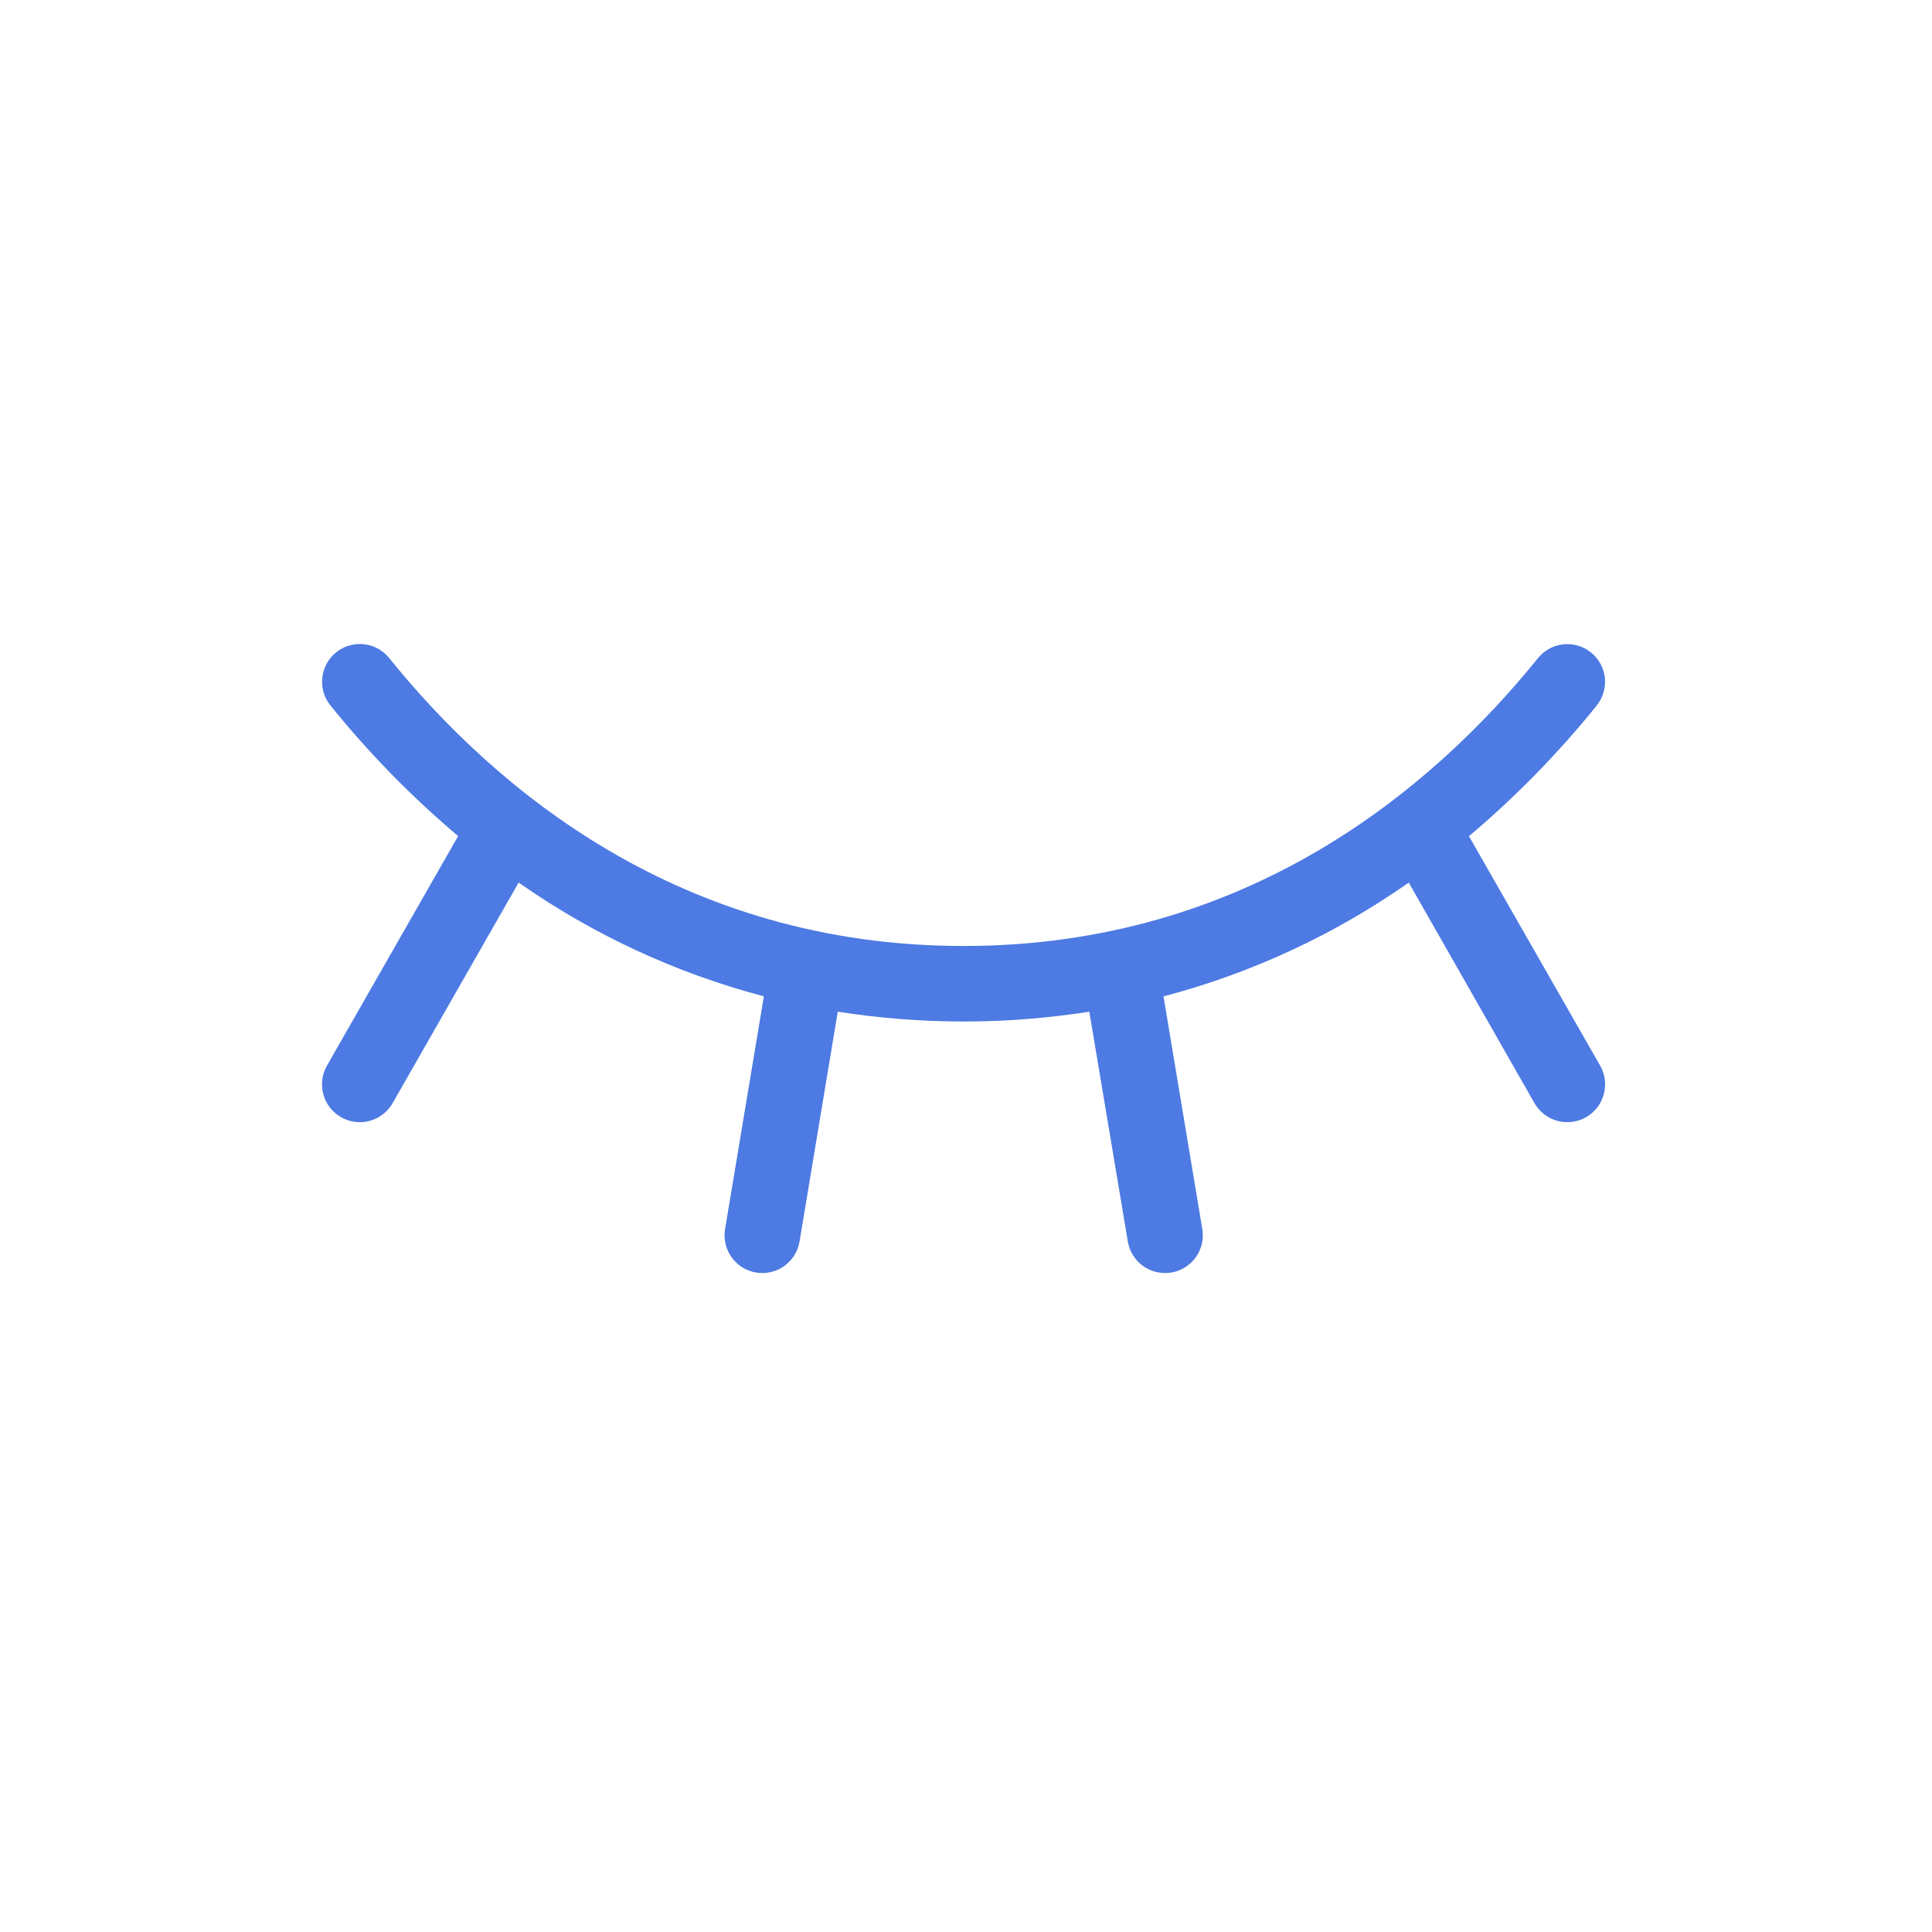 <svg width="48" height="48" viewBox="0 0 48 48" fill="none" xmlns="http://www.w3.org/2000/svg">
<path d="M39.753 26.472C39.878 26.688 39.911 26.945 39.846 27.185C39.782 27.426 39.624 27.631 39.408 27.755C39.192 27.879 38.936 27.913 38.695 27.848C38.455 27.783 38.25 27.626 38.125 27.41L35 21.928C33.152 23.224 31.089 24.181 28.907 24.755L29.871 30.536C29.891 30.658 29.887 30.782 29.86 30.902C29.832 31.022 29.781 31.135 29.709 31.236C29.638 31.336 29.547 31.421 29.443 31.486C29.338 31.552 29.222 31.596 29.1 31.616C29.049 31.624 28.996 31.628 28.944 31.628C28.723 31.628 28.509 31.55 28.34 31.407C28.171 31.264 28.058 31.066 28.021 30.847L27.064 25.135C24.994 25.46 22.885 25.46 20.814 25.135L19.864 30.847C19.827 31.066 19.714 31.264 19.545 31.407C19.376 31.55 19.161 31.629 18.939 31.628C18.887 31.628 18.835 31.624 18.783 31.616C18.662 31.596 18.545 31.551 18.441 31.486C18.337 31.42 18.246 31.335 18.175 31.235C18.103 31.134 18.052 31.021 18.025 30.901C17.997 30.78 17.994 30.656 18.014 30.535L18.978 24.753C16.796 24.179 14.733 23.222 12.885 21.927L9.753 27.41C9.629 27.626 9.424 27.783 9.184 27.848C8.943 27.913 8.687 27.879 8.471 27.755C8.255 27.631 8.097 27.426 8.032 27.185C7.968 26.945 8.001 26.688 8.125 26.472L11.383 20.772C10.224 19.794 9.161 18.707 8.21 17.527C8.053 17.333 7.981 17.086 8.007 16.838C8.033 16.591 8.157 16.364 8.35 16.208C8.544 16.052 8.791 15.979 9.039 16.005C9.286 16.032 9.513 16.155 9.669 16.349C12.305 19.614 16.919 23.503 23.939 23.503C30.96 23.503 35.574 19.614 38.21 16.352C38.366 16.158 38.593 16.035 38.84 16.008C39.087 15.982 39.335 16.055 39.528 16.211C39.722 16.367 39.846 16.594 39.872 16.841C39.898 17.089 39.825 17.336 39.669 17.53C38.717 18.711 37.655 19.797 36.496 20.775L39.753 26.472Z" fill="#4D7AE3"/>
</svg>
